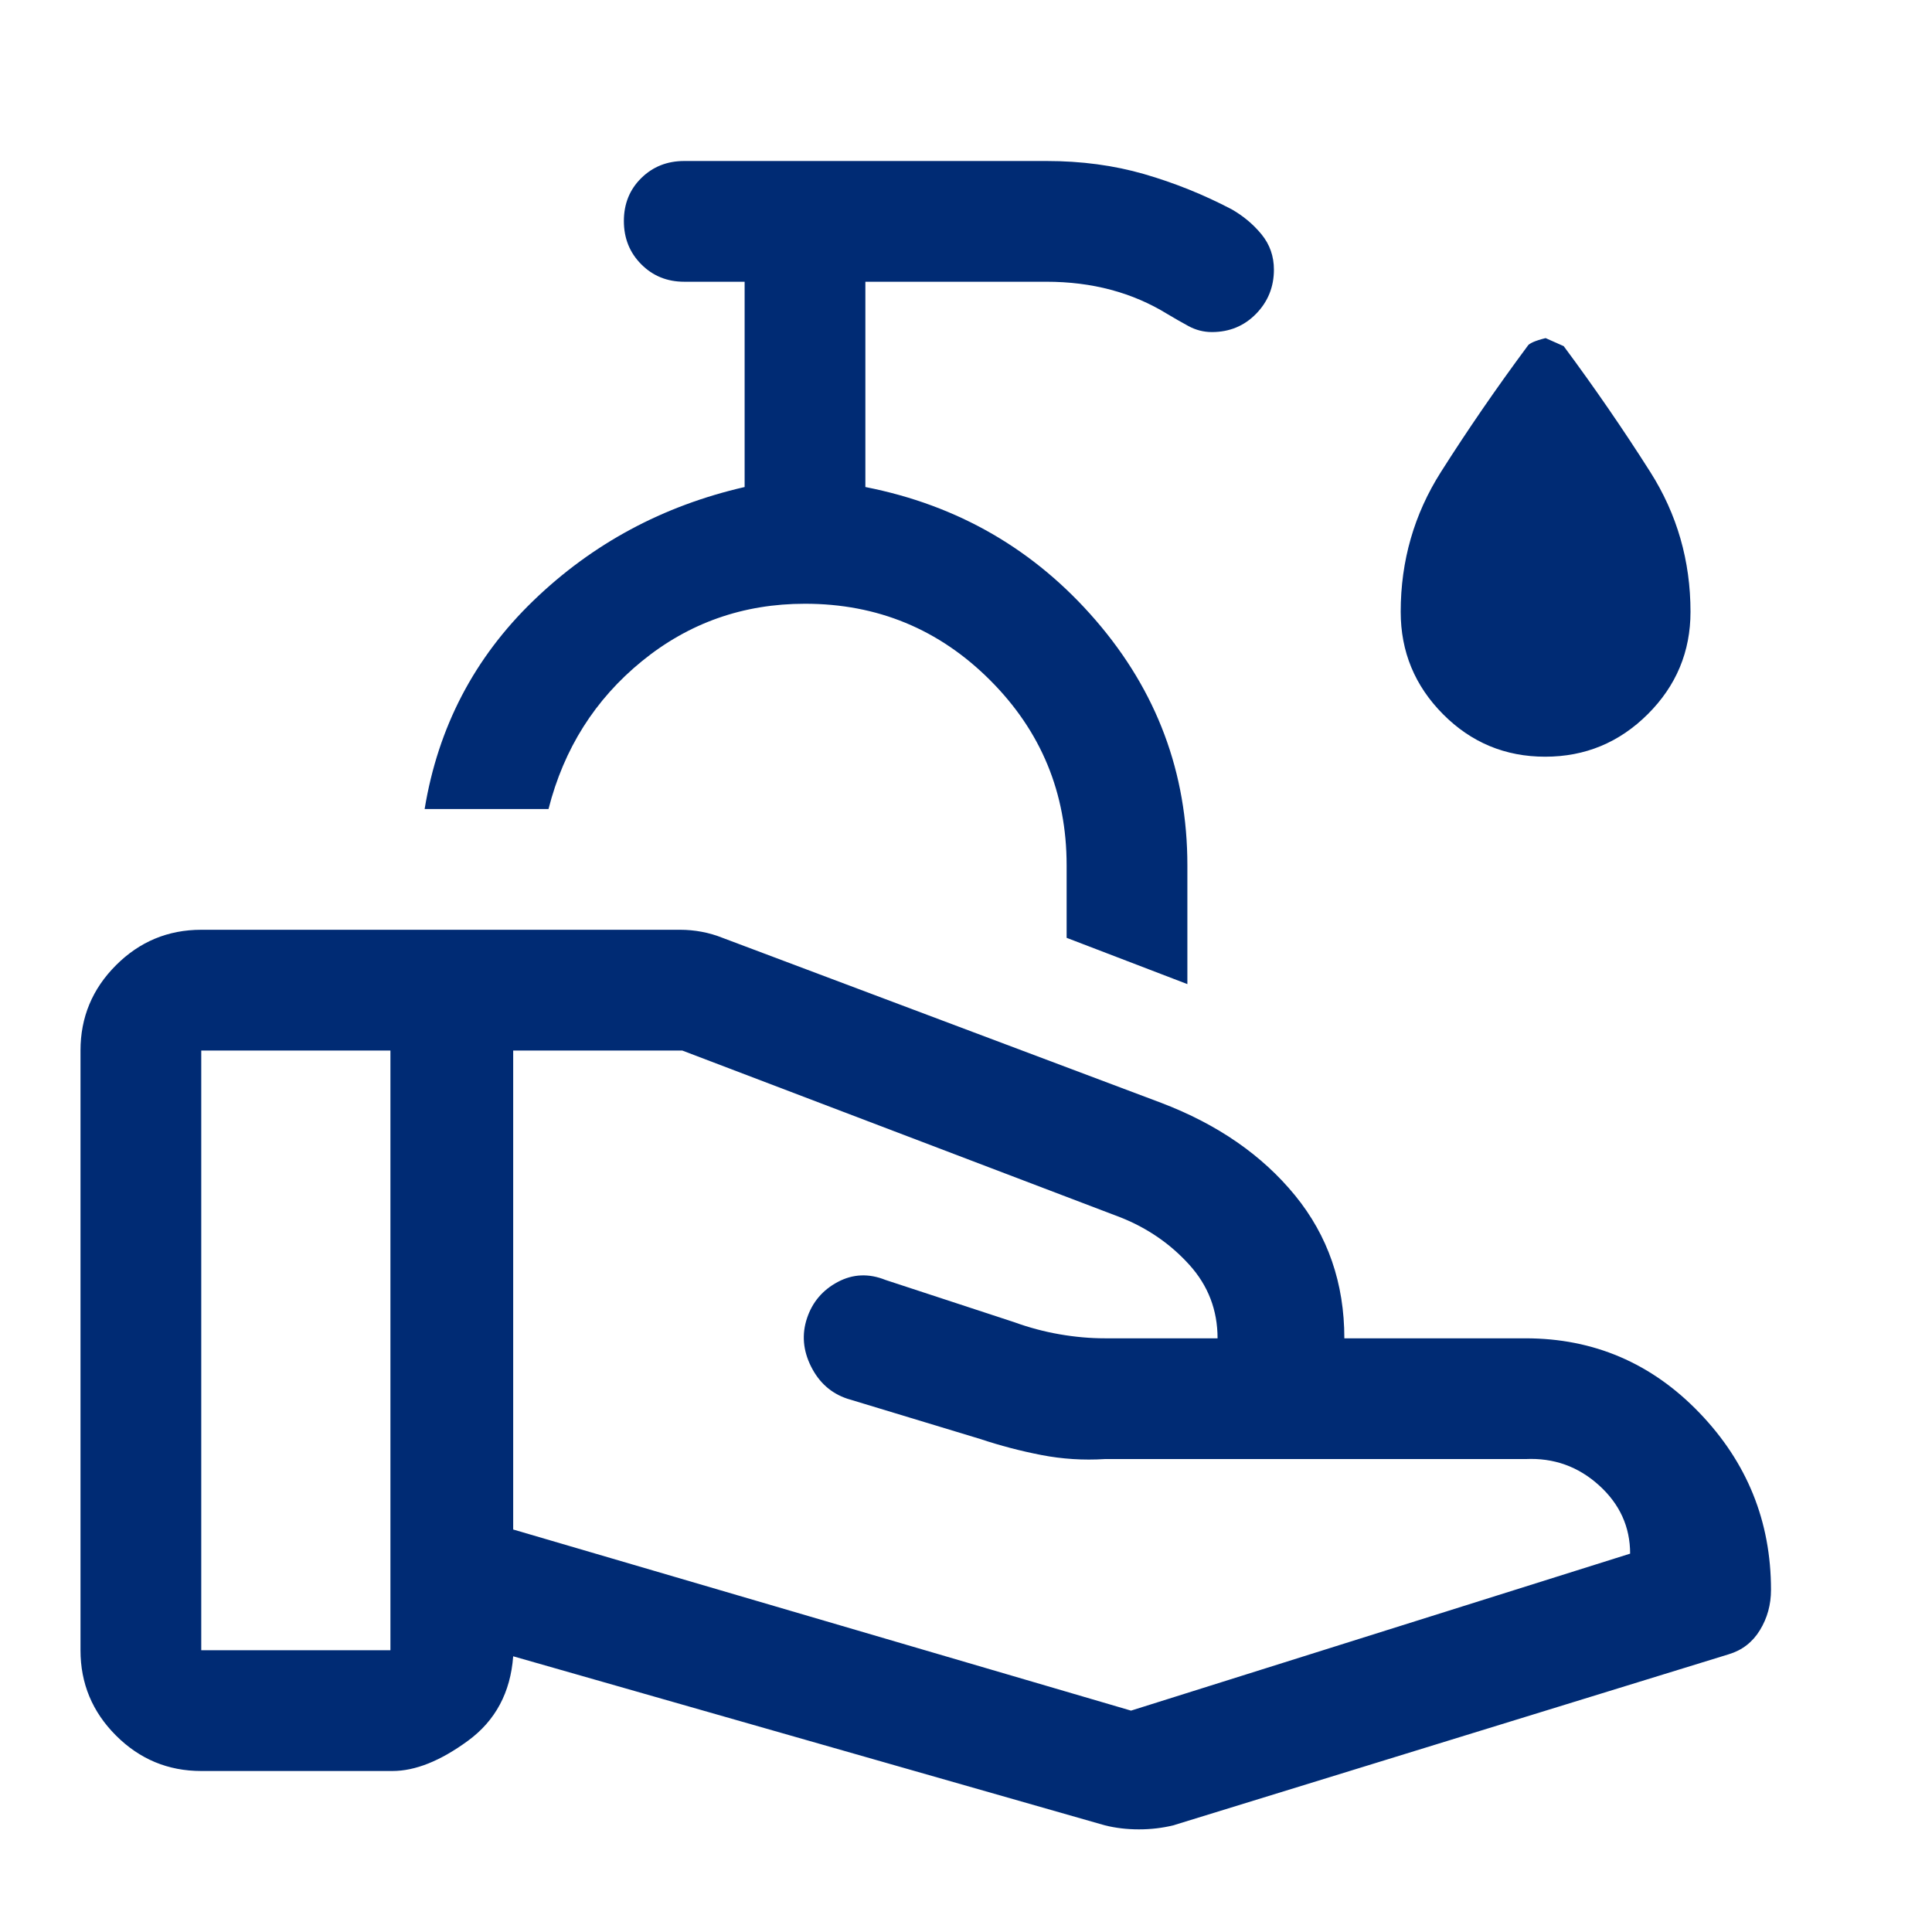 <svg xmlns="http://www.w3.org/2000/svg" height="48px" viewBox="0 -960 960 960" width="48px" fill="#002b74"><path d="m562-110 248-78q0-20-15.5-34T758-235H549q-16 1-31.5-2t-30.5-8l-66-20q-12-4-18-16t-2-24q4-12 15.28-18t23.72-1l64 21q11 4 22.5 6t22.5 2h56q2 0 0 0 0-21-14-36.5T557-355l-218-83h-84v238l307 90Zm-13 57-294-84q-2 27-22.5 42T195-80h-95q-24.75 0-42.37-17.63Q40-115.25 40-140v-298q0-24.75 17.63-42.38Q75.25-498 100-498h238q5.33 0 10.67 1 5.33 1 10.33 3l218 82q42 16 66.5 46t24.5 71h90q50.83 0 86.42 37Q880-221 880-170q0 11-5.5 20T859-138L583-53q-8.17 2-17.09 2Q557-51 549-53Zm-449-87h94v-298h-94v298Zm490-331-60-23v-36q0-54-38.01-92T400-660q-46 0-81 28.5T272.55-558H211q10-61 54-103.5T370-718v-102h-30q-12.75 0-21.37-8.68-8.63-8.67-8.63-21.5 0-12.82 8.63-21.32 8.62-8.5 21.37-8.5h180q26 0 48.5 6.5T612-856q8.75 5 14.88 12.5Q633-836 633-826q0 12.85-8.86 21.93-8.87 9.07-21.97 9.07-6.17 0-11.67-3t-10.5-6q-13-8-28-12t-32-4h-90v102q69 13.54 114.5 66.27T590-530v59Zm-190-63Zm367.79-50Q738-584 717-605.15T696-656q0-38 20-69.5t43-62.5q1-2 9-4l9 4q23 31 43 62.5t20 69.5q0 29.7-21.21 50.85-21.21 21.15-51 21.15Z"/></svg>
